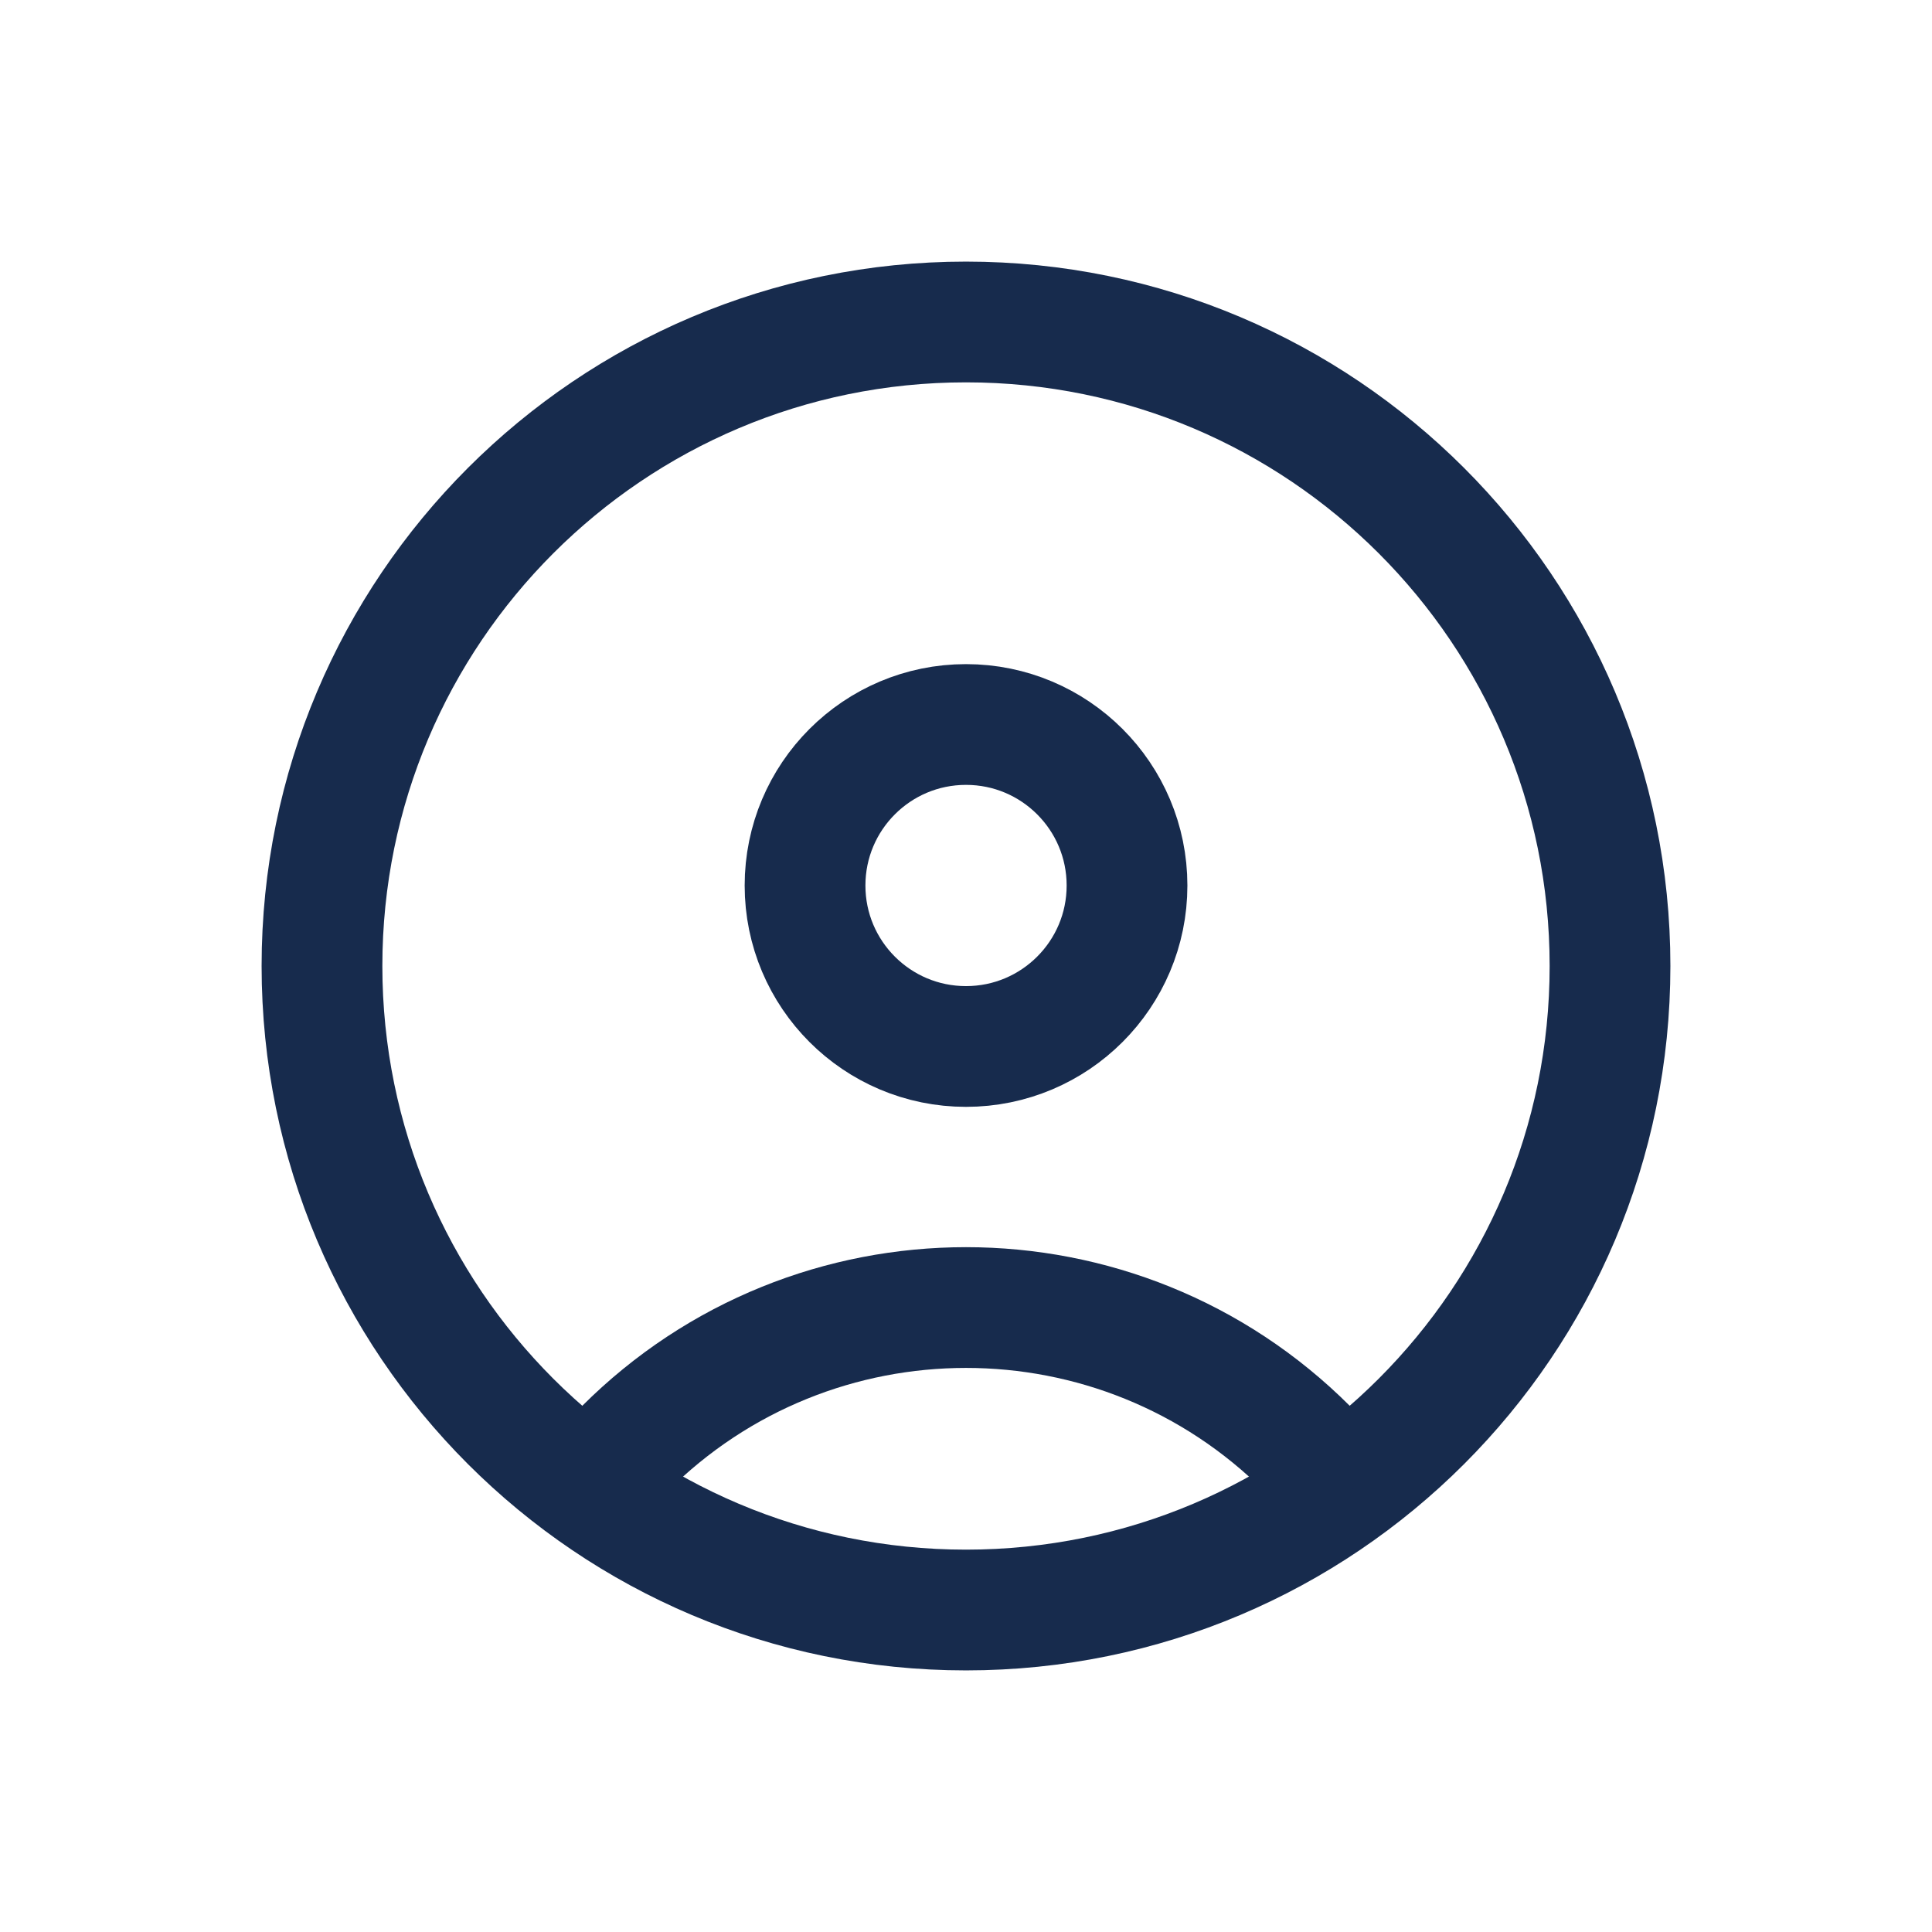 <svg width="32" height="32" viewBox="0 0 32 32" fill="none" xmlns="http://www.w3.org/2000/svg">
<path d="M16 26.667C21.891 26.667 26.667 21.891 26.667 16C26.667 10.109 21.891 5.333 16 5.333C10.109 5.333 5.333 10.109 5.333 16C5.333 21.891 10.109 26.667 16 26.667Z" stroke="#172B4D" stroke-width="2" stroke-linecap="round"/>
<path d="M16 17.333C17.473 17.333 18.667 16.139 18.667 14.667C18.667 13.194 17.473 12 16 12C14.527 12 13.334 13.194 13.334 14.667C13.334 16.139 14.527 17.333 16 17.333Z" stroke="#172B4D" stroke-width="2" stroke-linecap="round"/>
<path d="M10.343 24C13.467 20.876 18.533 20.876 21.657 24" stroke="#172B4D" stroke-width="2" stroke-linecap="round"/>
</svg>
